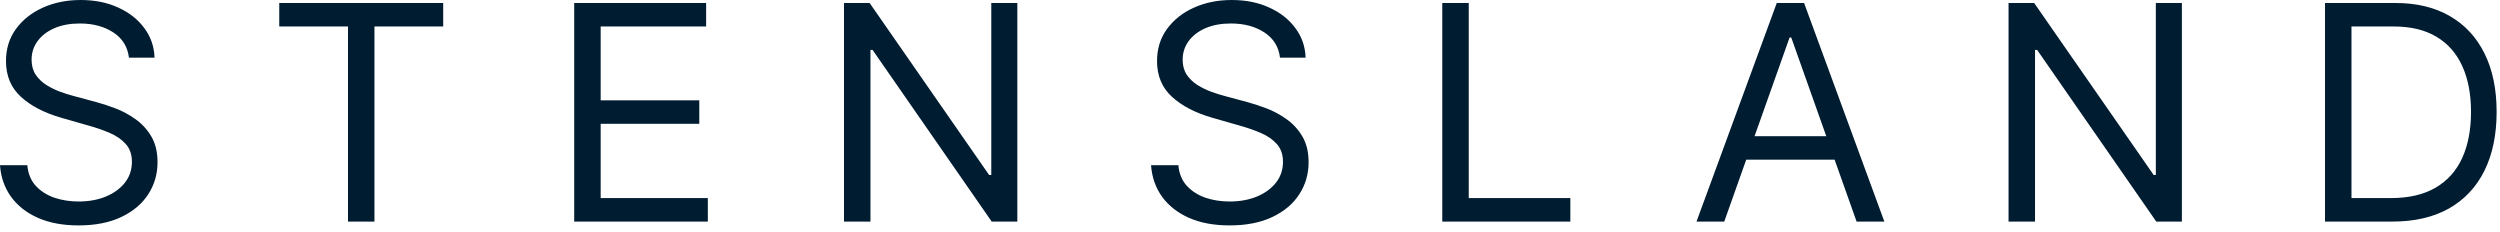 <svg width="183" height="17" viewBox="0 0 183 17" fill="none" xmlns="http://www.w3.org/2000/svg">
<path d="M9.438 4.219C9.344 3.427 8.964 2.812 8.297 2.375C7.63 1.938 6.812 1.719 5.844 1.719C5.135 1.719 4.516 1.833 3.984 2.062C3.458 2.292 3.047 2.607 2.75 3.008C2.458 3.409 2.312 3.865 2.312 4.375C2.312 4.802 2.414 5.169 2.617 5.477C2.826 5.779 3.091 6.031 3.414 6.234C3.737 6.432 4.076 6.596 4.43 6.727C4.784 6.852 5.109 6.953 5.406 7.031L7.031 7.469C7.448 7.578 7.911 7.729 8.422 7.922C8.938 8.115 9.43 8.378 9.898 8.711C10.372 9.039 10.763 9.461 11.07 9.977C11.378 10.492 11.531 11.125 11.531 11.875C11.531 12.74 11.305 13.521 10.852 14.219C10.404 14.917 9.747 15.471 8.883 15.883C8.023 16.294 6.979 16.5 5.75 16.5C4.604 16.5 3.612 16.315 2.773 15.945C1.94 15.575 1.284 15.06 0.805 14.398C0.331 13.737 0.062 12.969 3.72529e-08 12.094H2C2.052 12.698 2.255 13.198 2.609 13.594C2.969 13.984 3.422 14.276 3.969 14.469C4.521 14.656 5.115 14.75 5.75 14.75C6.49 14.75 7.154 14.63 7.742 14.391C8.331 14.146 8.797 13.807 9.141 13.375C9.484 12.938 9.656 12.427 9.656 11.844C9.656 11.312 9.508 10.88 9.211 10.547C8.914 10.213 8.523 9.943 8.039 9.734C7.555 9.526 7.031 9.344 6.469 9.188L4.5 8.625C3.25 8.266 2.26 7.753 1.531 7.086C0.802 6.419 0.438 5.547 0.438 4.469C0.438 3.573 0.68 2.792 1.164 2.125C1.654 1.453 2.31 0.932 3.133 0.562C3.961 0.187 4.885 -5.96046e-07 5.906 -5.96046e-07C6.938 -5.96046e-07 7.854 0.185 8.656 0.555C9.458 0.919 10.094 1.419 10.562 2.055C11.037 2.69 11.287 3.411 11.312 4.219H9.438ZM20.442 1.938V0.219H32.442V1.938H27.41V16.219H25.473V1.938H20.442ZM42.032 16.219V0.219H51.688V1.938H43.969V7.344H51.188V9.062H43.969V14.5H51.813V16.219H42.032ZM74.468 0.219V16.219H72.593L63.874 3.656H63.718V16.219H61.781V0.219H63.656L72.406 12.812H72.562V0.219H74.468ZM93.695 4.219C93.601 3.427 93.221 2.812 92.554 2.375C91.888 1.938 91.07 1.719 90.101 1.719C89.393 1.719 88.773 1.833 88.242 2.062C87.716 2.292 87.304 2.607 87.007 3.008C86.716 3.409 86.57 3.865 86.57 4.375C86.57 4.802 86.671 5.169 86.875 5.477C87.083 5.779 87.349 6.031 87.671 6.234C87.994 6.432 88.333 6.596 88.687 6.727C89.041 6.852 89.367 6.953 89.664 7.031L91.289 7.469C91.705 7.578 92.169 7.729 92.679 7.922C93.195 8.115 93.687 8.378 94.156 8.711C94.63 9.039 95.02 9.461 95.328 9.977C95.635 10.492 95.789 11.125 95.789 11.875C95.789 12.74 95.562 13.521 95.109 14.219C94.661 14.917 94.005 15.471 93.14 15.883C92.281 16.294 91.237 16.5 90.007 16.5C88.862 16.5 87.869 16.315 87.031 15.945C86.198 15.575 85.541 15.06 85.062 14.398C84.588 13.737 84.32 12.969 84.257 12.094H86.257C86.309 12.698 86.513 13.198 86.867 13.594C87.226 13.984 87.679 14.276 88.226 14.469C88.778 14.656 89.372 14.75 90.007 14.75C90.747 14.75 91.411 14.63 92 14.391C92.588 14.146 93.054 13.807 93.398 13.375C93.742 12.938 93.914 12.427 93.914 11.844C93.914 11.312 93.765 10.88 93.468 10.547C93.171 10.213 92.781 9.943 92.296 9.734C91.812 9.526 91.289 9.344 90.726 9.188L88.757 8.625C87.507 8.266 86.518 7.753 85.789 7.086C85.059 6.419 84.695 5.547 84.695 4.469C84.695 3.573 84.937 2.792 85.421 2.125C85.911 1.453 86.567 0.932 87.39 0.562C88.218 0.187 89.143 -5.96046e-07 90.164 -5.96046e-07C91.195 -5.96046e-07 92.112 0.185 92.914 0.555C93.716 0.919 94.351 1.419 94.82 2.055C95.294 2.69 95.544 3.411 95.57 4.219H93.695ZM105.574 16.219V0.219H107.512V14.5H114.949V16.219H105.574ZM126.215 16.219H124.184L130.059 0.219H132.059L137.934 16.219H135.903L131.121 2.75H130.996L126.215 16.219ZM126.965 9.969H135.153V11.688H126.965V9.969ZM159.714 0.219V16.219H157.839L149.12 3.656H148.964V16.219H147.026V0.219H148.901L157.651 12.812H157.807V0.219H159.714ZM175.128 16.219H170.191V0.219H175.347C176.899 0.219 178.227 0.539 179.331 1.18C180.435 1.815 181.282 2.729 181.87 3.922C182.459 5.109 182.753 6.531 182.753 8.188C182.753 9.854 182.456 11.289 181.863 12.492C181.269 13.69 180.404 14.612 179.269 15.258C178.133 15.898 176.753 16.219 175.128 16.219ZM172.128 14.5H175.003C176.326 14.5 177.422 14.245 178.292 13.734C179.162 13.224 179.81 12.497 180.238 11.555C180.665 10.612 180.878 9.49 180.878 8.188C180.878 6.896 180.667 5.784 180.245 4.852C179.823 3.914 179.193 3.195 178.355 2.695C177.516 2.19 176.472 1.938 175.222 1.938H172.128V14.5Z" fill="#001C31"/>
</svg>
